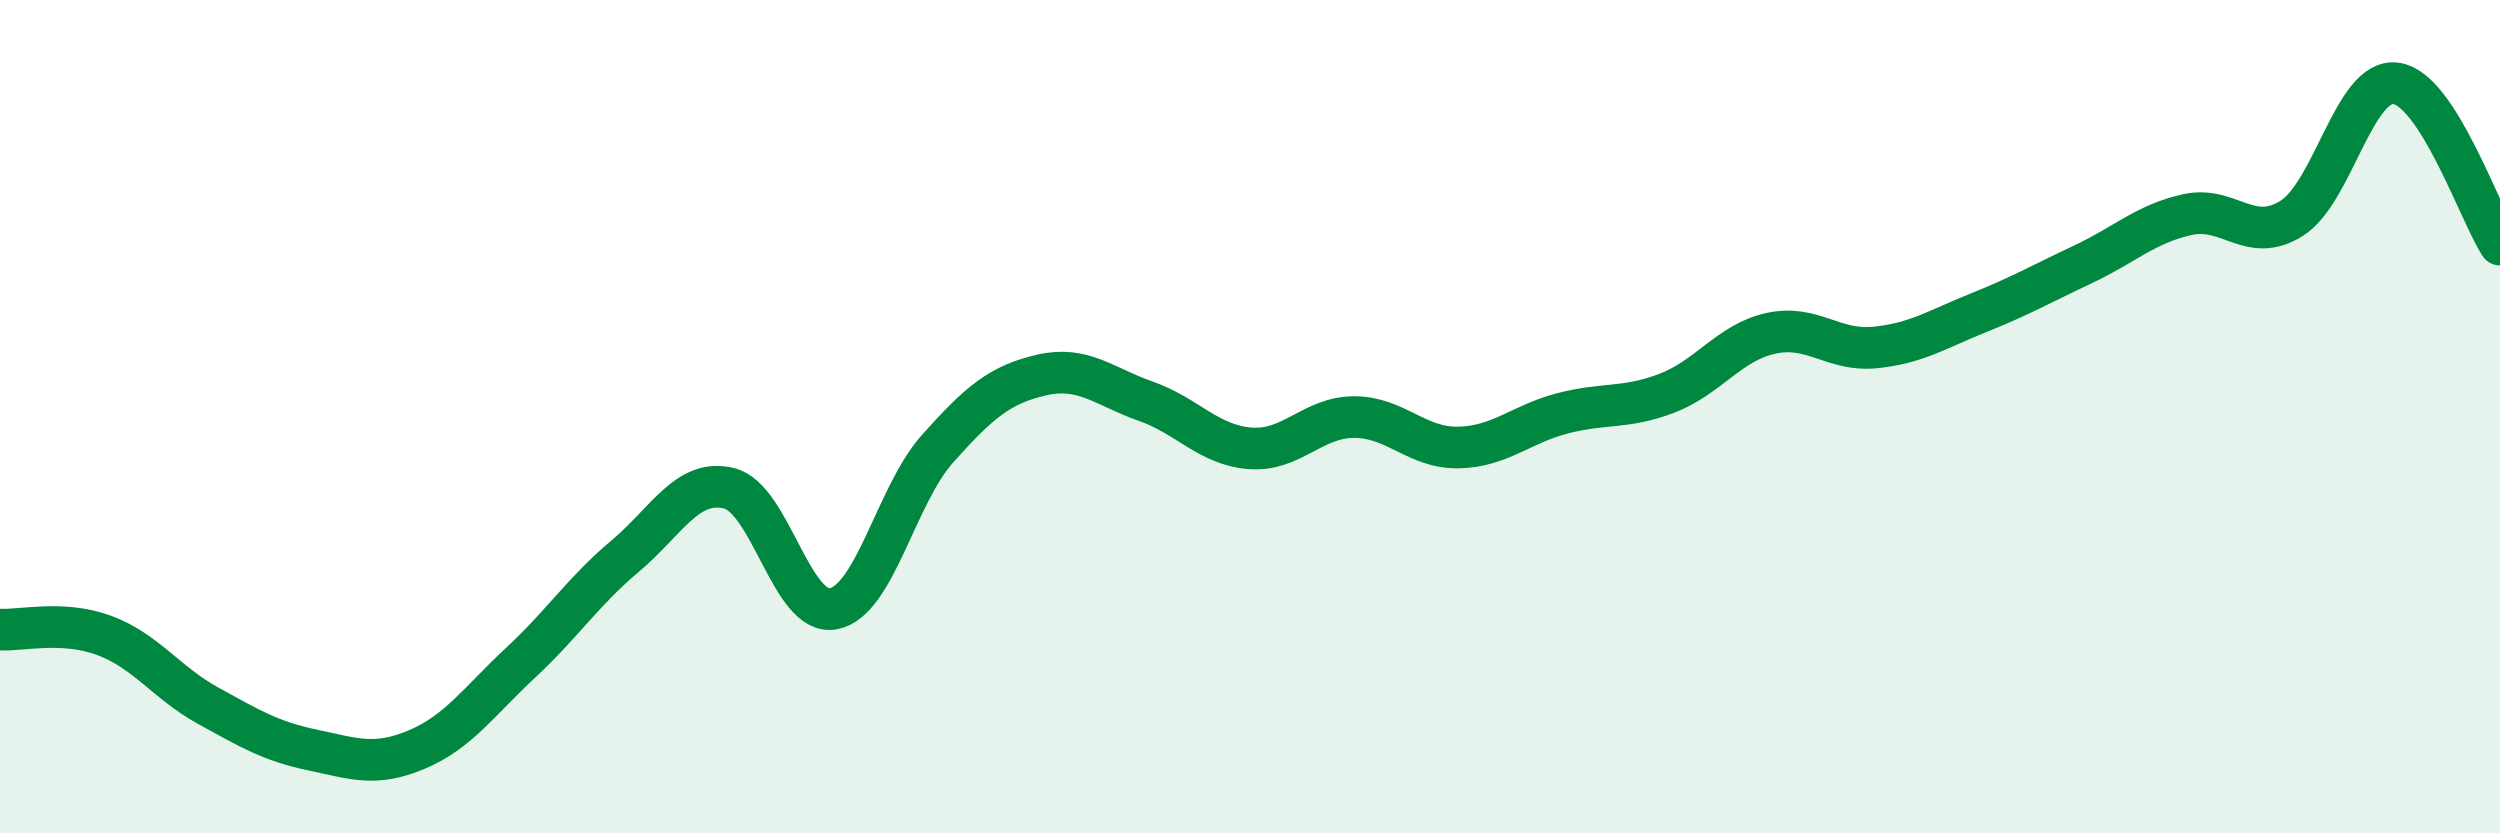 
    <svg width="60" height="20" viewBox="0 0 60 20" xmlns="http://www.w3.org/2000/svg">
      <path
        d="M 0,15.11 C 0.5,15.14 1.5,14.88 2.5,15.25 C 3.5,15.62 4,16.39 5,16.94 C 6,17.49 6.5,17.79 7.5,18 C 8.5,18.21 9,18.41 10,17.99 C 11,17.57 11.5,16.83 12.5,15.9 C 13.5,14.97 14,14.19 15,13.35 C 16,12.51 16.5,11.47 17.5,11.72 C 18.5,11.97 19,14.8 20,14.61 C 21,14.42 21.5,11.89 22.5,10.77 C 23.5,9.65 24,9.23 25,9 C 26,8.77 26.5,9.28 27.5,9.63 C 28.5,9.98 29,10.68 30,10.76 C 31,10.84 31.5,10.01 32.5,10.01 C 33.5,10.01 34,10.76 35,10.74 C 36,10.72 36.5,10.18 37.5,9.92 C 38.5,9.66 39,9.82 40,9.44 C 41,9.06 41.5,8.22 42.5,8 C 43.5,7.78 44,8.44 45,8.34 C 46,8.24 46.5,7.9 47.5,7.5 C 48.5,7.1 49,6.81 50,6.34 C 51,5.87 51.5,5.37 52.5,5.15 C 53.5,4.93 54,5.87 55,5.24 C 56,4.61 56.5,1.87 57.5,2 C 58.5,2.13 59.5,5.1 60,5.87L60 20L0 20Z"
        fill="#008740"
        opacity="0.1"
        stroke-linecap="round"
        stroke-linejoin="round"
      />
      <path
        d="M 0,15.11 C 0.5,15.14 1.5,14.88 2.5,15.25 C 3.5,15.62 4,16.39 5,16.94 C 6,17.49 6.5,17.79 7.5,18 C 8.5,18.21 9,18.41 10,17.99 C 11,17.57 11.5,16.83 12.5,15.9 C 13.5,14.97 14,14.19 15,13.35 C 16,12.51 16.5,11.47 17.5,11.72 C 18.5,11.97 19,14.8 20,14.61 C 21,14.42 21.5,11.89 22.5,10.77 C 23.5,9.65 24,9.23 25,9 C 26,8.77 26.5,9.28 27.5,9.63 C 28.5,9.98 29,10.68 30,10.76 C 31,10.84 31.5,10.01 32.5,10.01 C 33.5,10.01 34,10.76 35,10.74 C 36,10.72 36.5,10.18 37.5,9.92 C 38.5,9.66 39,9.82 40,9.44 C 41,9.06 41.5,8.22 42.5,8 C 43.5,7.78 44,8.44 45,8.34 C 46,8.24 46.5,7.9 47.5,7.5 C 48.5,7.1 49,6.81 50,6.34 C 51,5.87 51.5,5.37 52.5,5.15 C 53.5,4.93 54,5.87 55,5.24 C 56,4.61 56.5,1.87 57.5,2 C 58.5,2.13 59.5,5.1 60,5.87"
        stroke="#008740"
        stroke-width="1"
        fill="none"
        stroke-linecap="round"
        stroke-linejoin="round"
      />
    </svg>
  
